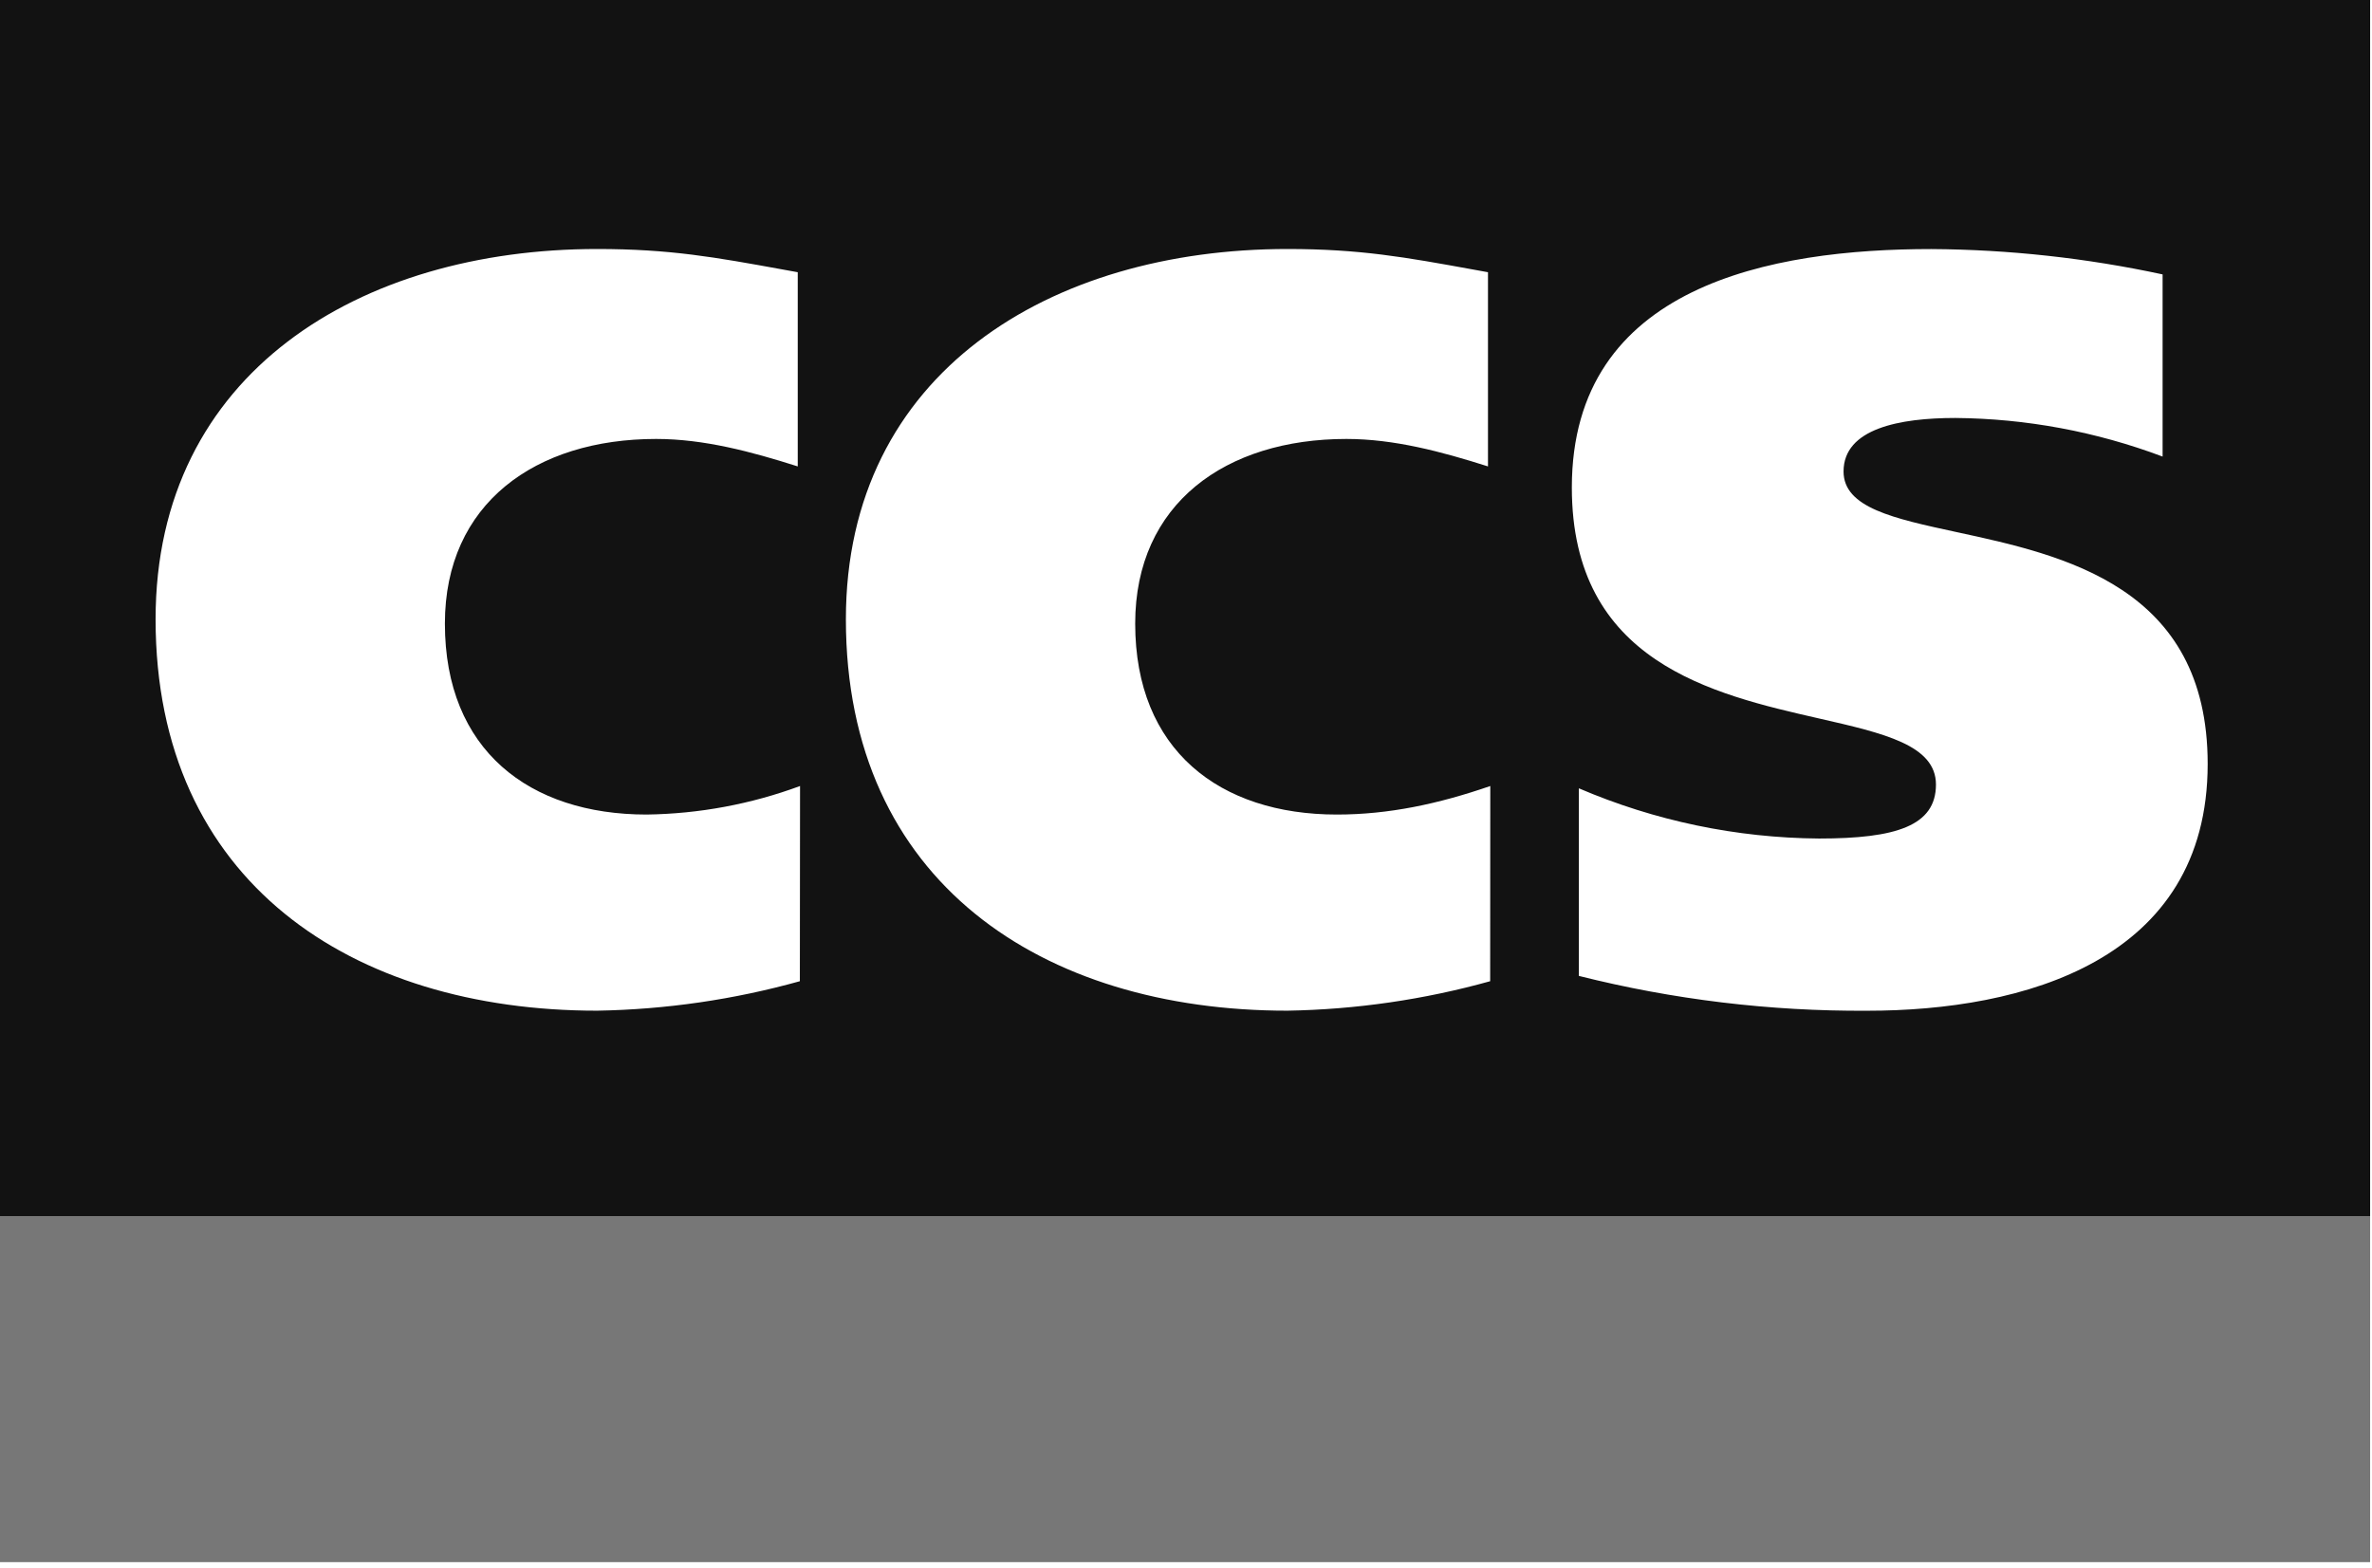 <svg width="357" height="236" viewBox="0 0 357 236" fill="none" xmlns="http://www.w3.org/2000/svg">
<g clip-path="url(#clip0_131_6636)">
<path d="M356.716 183.086H0V235.166H356.716V183.086Z" fill="#777777"/>
<path fill-rule="evenodd" clip-rule="evenodd" d="M0 0H356.716V183.086H0V0ZM89.871 152.149C100.19 151.975 110.444 150.485 120.384 147.713L120.411 118.328C113.015 121.063 105.207 122.514 97.322 122.622C79.676 122.622 66.959 112.934 66.959 93.876C66.959 75.768 80.626 66.08 98.751 66.08C105.918 66.08 113.067 67.987 120.065 70.214V40.981C119.286 40.84 118.528 40.702 117.786 40.567L117.78 40.566C107.649 38.725 100.826 37.485 89.871 37.485C54.26 37.485 23.417 56.072 23.417 93.229C23.417 132.772 52.99 152.149 89.871 152.149ZM224.279 147.713C214.335 150.485 204.078 151.975 193.756 152.149C156.875 152.149 127.311 132.772 127.311 93.229C127.311 56.072 158.154 37.485 193.756 37.485C204.711 37.485 211.534 38.725 221.666 40.566C222.408 40.701 223.169 40.839 223.95 40.981V70.214C216.952 67.987 209.803 66.08 202.637 66.08C184.52 66.08 170.853 75.768 170.853 93.876C170.853 112.934 183.57 122.622 201.207 122.622C208.995 122.622 216.464 121.034 224.296 118.328L224.279 147.713ZM294.286 62.921C304.946 63.011 315.507 64.978 325.484 68.733V41.309C314.041 38.845 302.375 37.566 290.672 37.494C266.712 37.494 236.571 42.897 236.571 73.391C236.571 99.673 257.742 104.502 273.767 108.157C283.524 110.382 291.373 112.173 291.373 118.106C291.373 124.335 285.334 126.233 273.79 126.233C261.352 126.142 249.058 123.572 237.628 118.674V146.914C251.815 150.484 266.397 152.245 281.027 152.158C304.383 152.158 332.268 144.696 332.268 115.001C332.268 88.265 310.55 83.573 294.458 80.097C284.988 78.052 277.466 76.427 277.466 70.977C277.466 64.501 285.947 62.921 294.286 62.921Z" fill="#121212"/>
</g>
<defs>
<clipPath id="clip0_131_6636">
<rect width="357" height="236" fill="white"/>
</clipPath>
</defs>
</svg>
